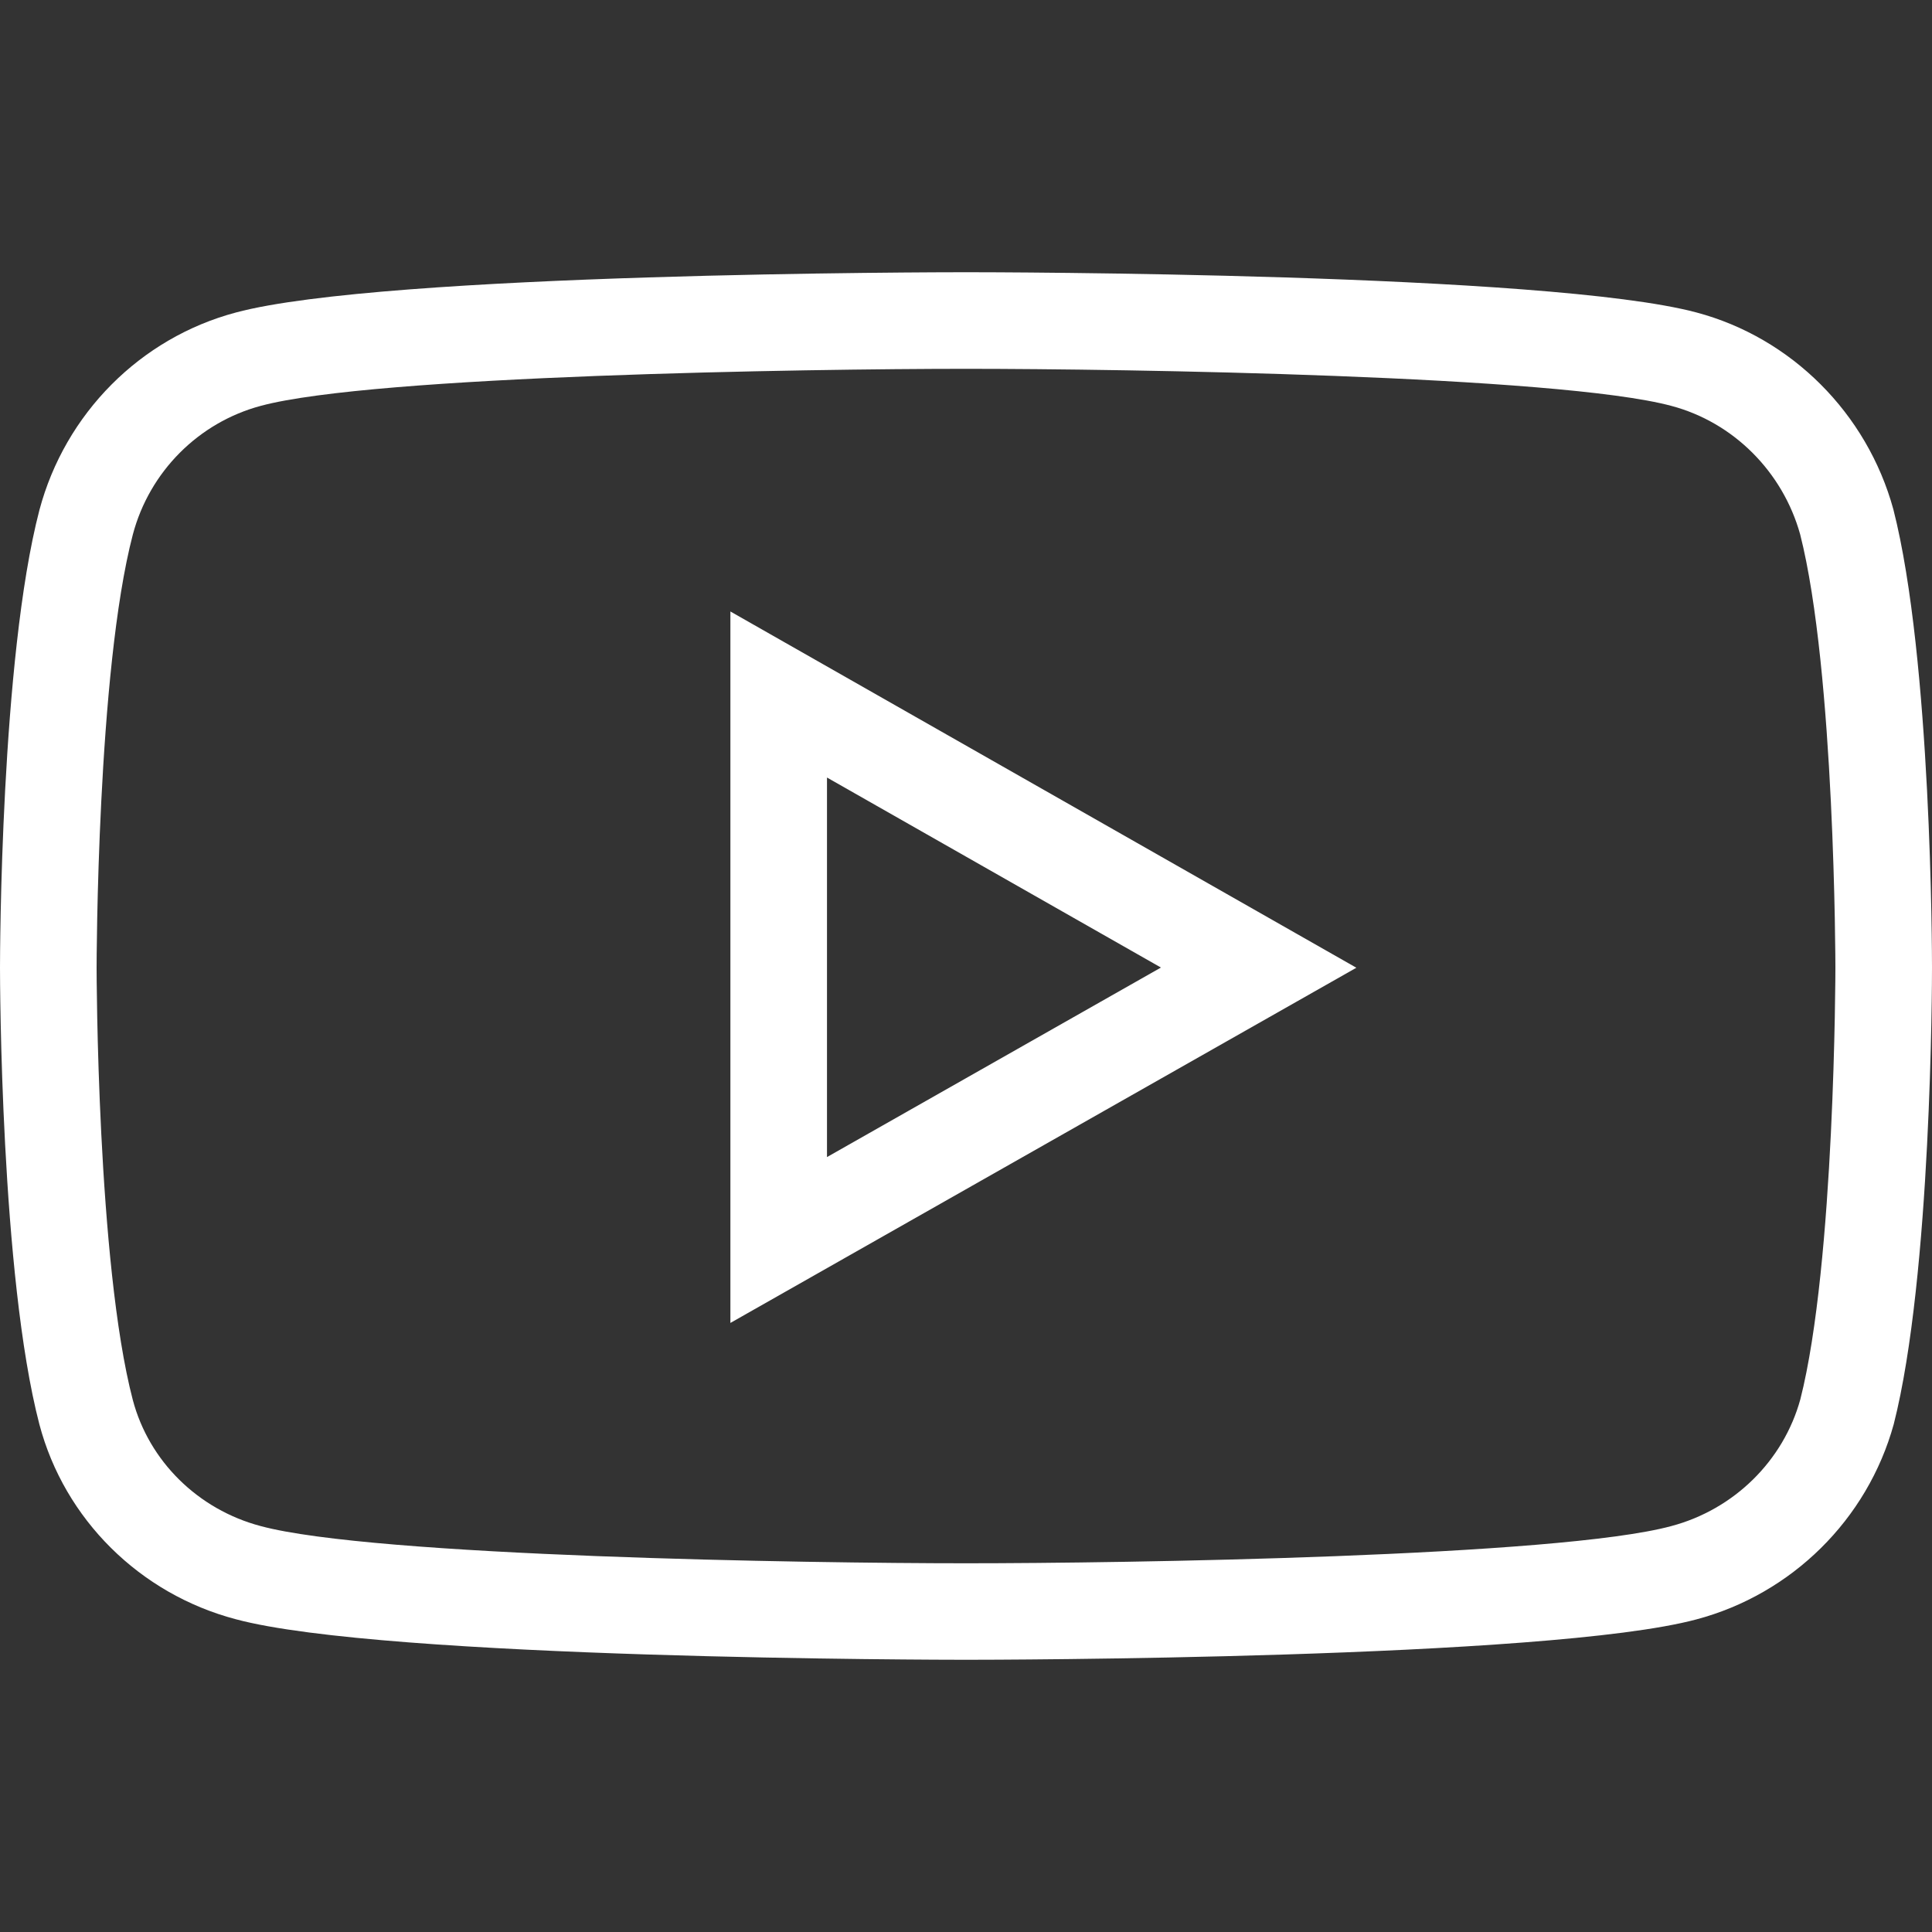 <?xml version="1.0" encoding="utf-8"?>
<!-- Generator: Adobe Illustrator 15.1.0, SVG Export Plug-In . SVG Version: 6.00 Build 0)  -->
<!DOCTYPE svg PUBLIC "-//W3C//DTD SVG 1.1//EN" "http://www.w3.org/Graphics/SVG/1.1/DTD/svg11.dtd">
<svg version="1.1" id="Livello_1" xmlns="http://www.w3.org/2000/svg" xmlns:xlink="http://www.w3.org/1999/xlink" x="0px" y="0px"
	 width="20px" height="20px" viewBox="0 0 20 20" enable-background="new 0 0 20 20" xml:space="preserve">
<rect x="0" y="0" width="20" height="20" fill="#333333" stroke="none"/>
<path fill="#FFFFFF" d="M10,17.182c-0.244,0-6.025-0.006-7.56-0.42c-0.993-0.262-1.772-1.034-2.032-2.016
	C0.006,13.205,0,10.147,0,10.018S0.006,6.82,0.408,5.28c0.266-0.999,1.045-1.782,2.034-2.045C3.975,2.823,9.756,2.818,10,2.818
	c0.246,0,6.025,0.005,7.563,0.417c0.98,0.261,1.764,1.042,2.037,2.038c0.396,1.549,0.4,4.614,0.4,4.744
	c0,0.129-0.004,3.186-0.396,4.726c-0.273,0.988-1.057,1.759-2.043,2.021C16.025,17.176,10.246,17.182,10,17.182z M10,3.818
	c-1.635,0-6.131,0.069-7.299,0.383C2.056,4.373,1.547,4.883,1.375,5.534C1.004,6.949,1,9.987,1,10.018s0.004,3.059,0.375,4.475
	c0.168,0.633,0.674,1.133,1.324,1.305c1.17,0.315,5.666,0.385,7.301,0.385s6.133-0.068,7.301-0.385
	c0.648-0.172,1.16-0.674,1.336-1.312C18.996,13.076,19,10.048,19,10.018s-0.004-3.069-0.365-4.487
	c-0.18-0.646-0.689-1.158-1.332-1.329C16.133,3.887,11.635,3.818,10,3.818z M7.561,13.695V6.33l6.48,3.688L7.561,13.695z
	 M8.561,8.049v3.929l3.457-1.962L8.561,8.049z"/>
</svg>
